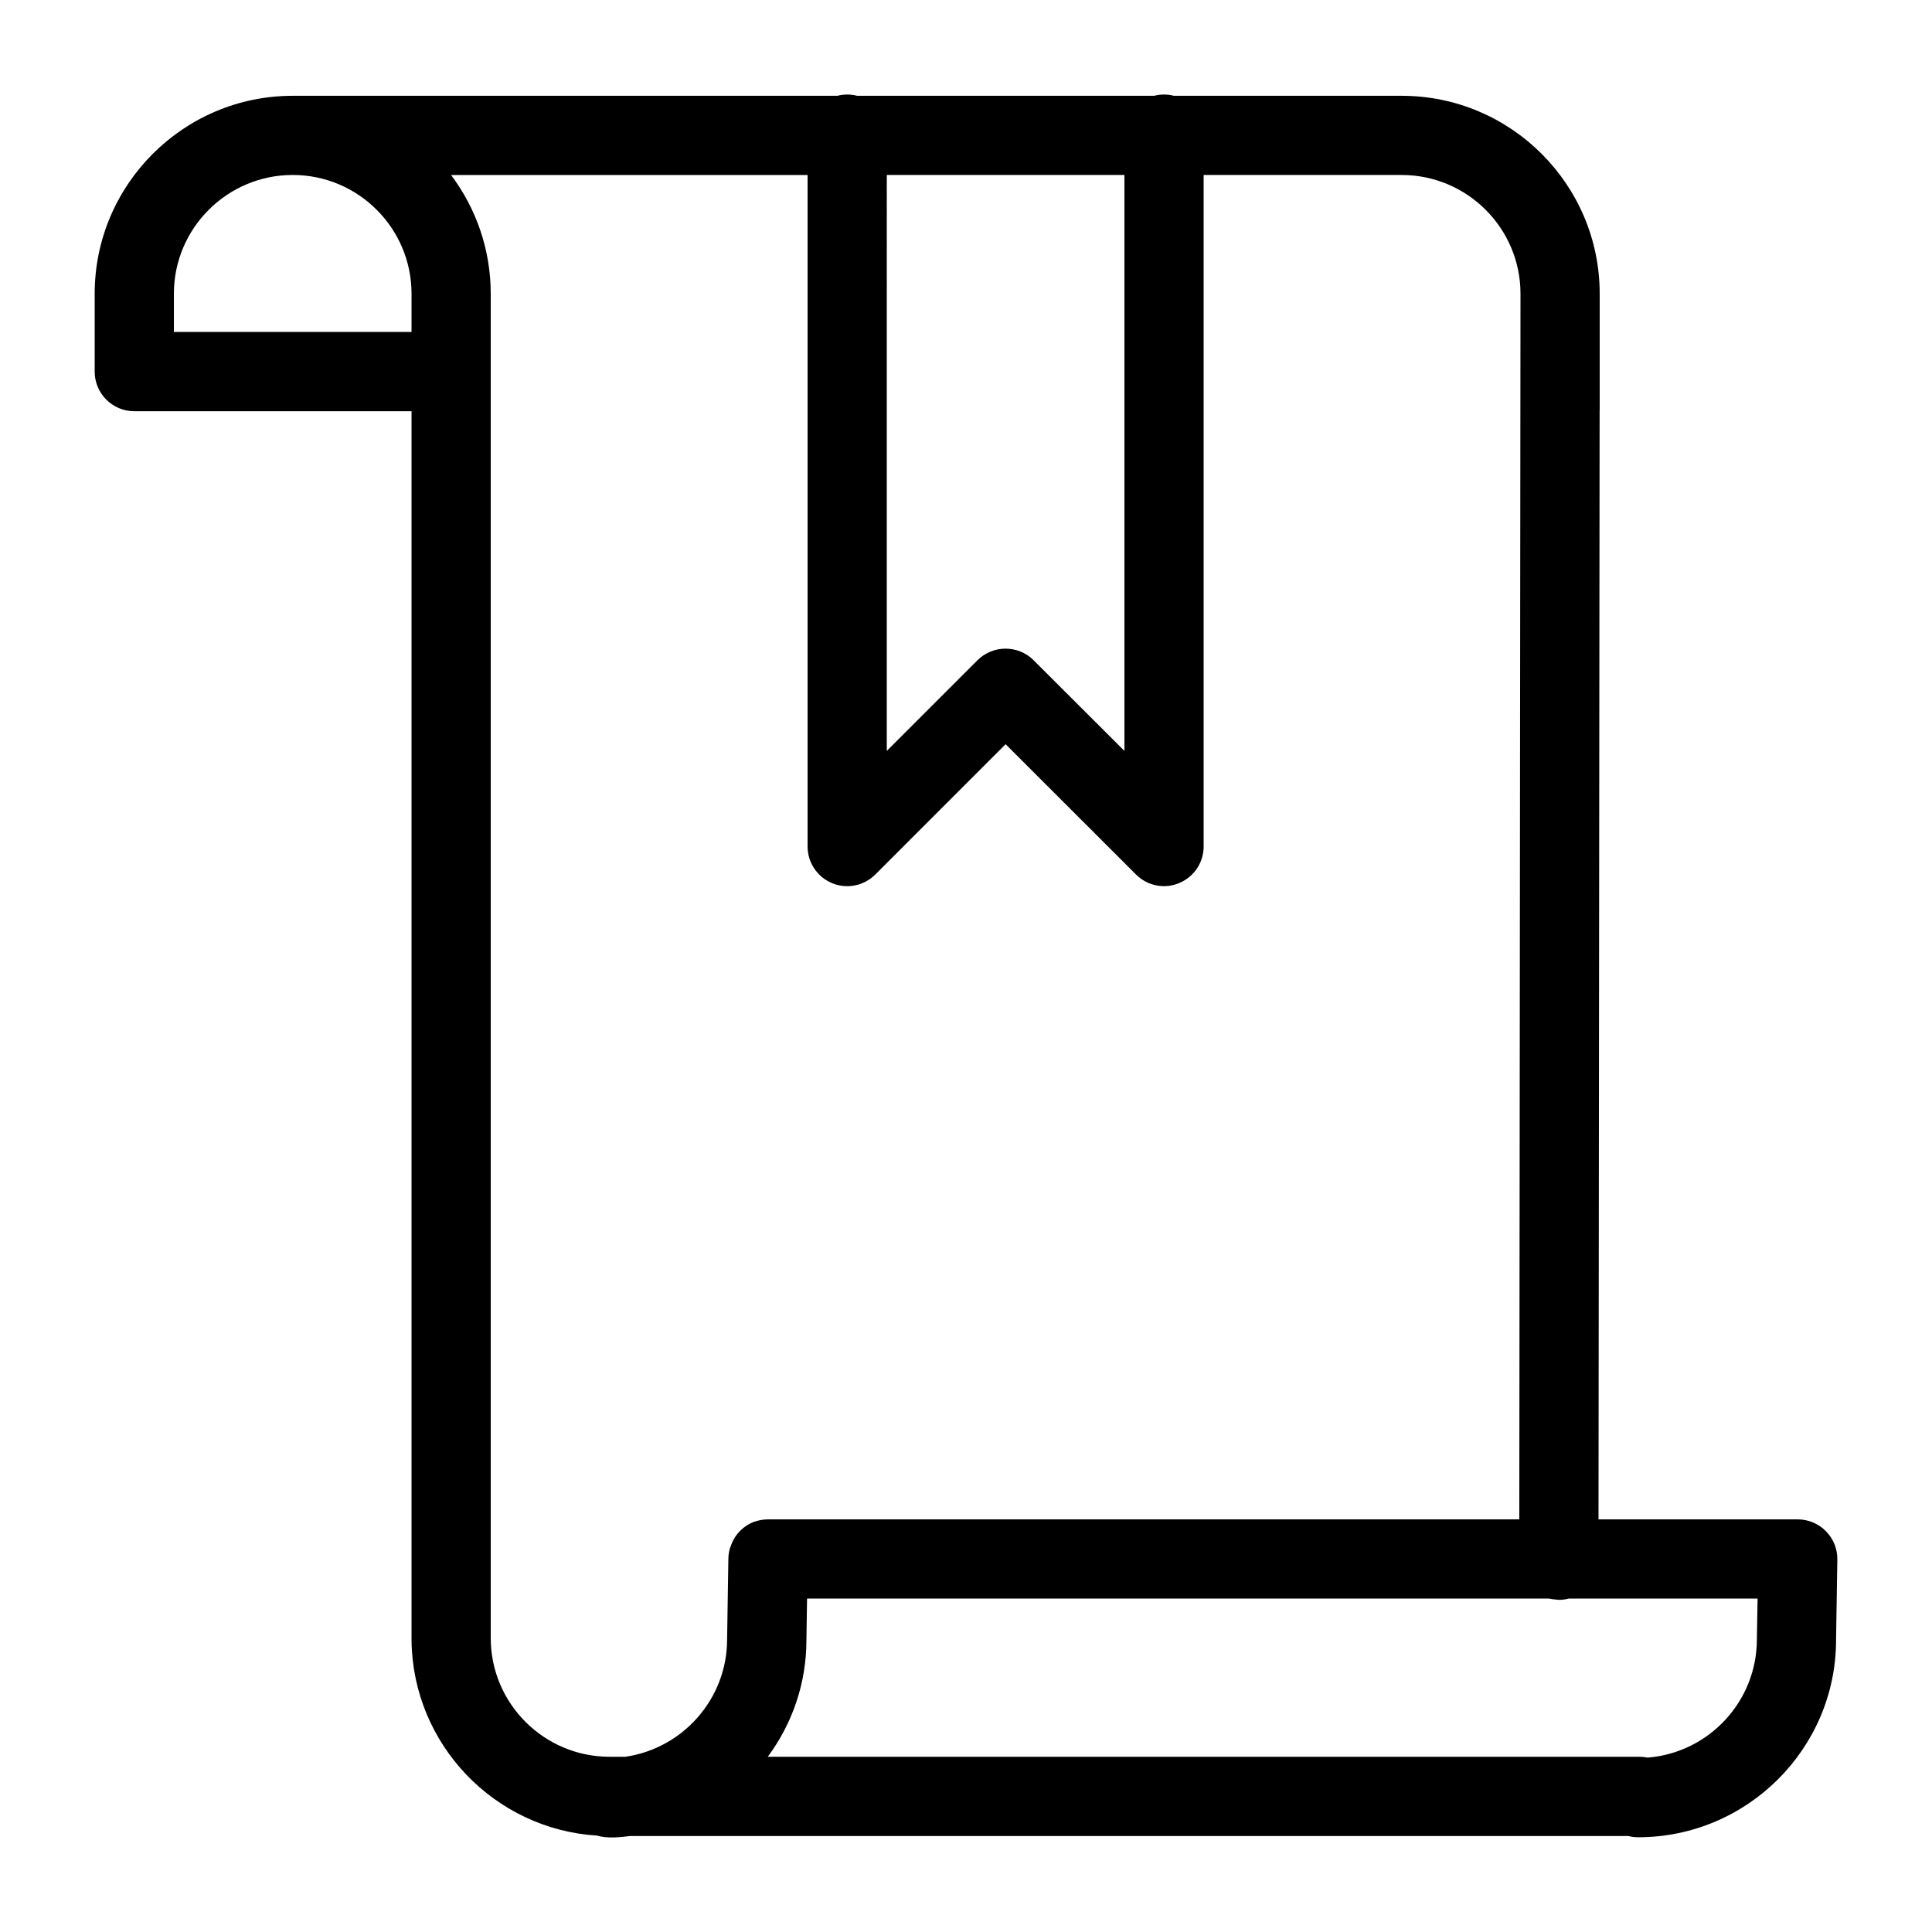 <?xml version="1.0" encoding="UTF-8"?>
<!-- Uploaded to: ICON Repo, www.svgrepo.com, Generator: ICON Repo Mixer Tools -->
<svg fill="#000000" width="800px" height="800px" version="1.1" viewBox="144 144 512 512" xmlns="http://www.w3.org/2000/svg">
 <path d="m627.89 549.78c-1.973-2.016-4.68-3.129-7.473-3.129h-52.797l0.297-293.59c0.02-0.148 0.02-0.316 0.02-0.461v-30.754c0-28.926-23.531-52.461-52.48-52.461h-60.352c-1.68-0.441-3.57-0.441-5.246 0h-78.719c-1.68-0.441-3.547-0.441-5.227 0h-144.34c-28.926 0-52.48 23.531-52.48 52.461v20.637c0 5.793 4.703 10.496 10.496 10.496l73.473-0.004v325.46 0.273c0.316 27.543 21.957 50.047 49.164 51.746 2.75 0.82 5.941 0.441 8.859 0.105h264.41c0.82 0.211 1.699 0.336 2.602 0.336 28.949 0 52.48-23.531 52.48-52.293l0.336-21.305c0.043-2.812-1.047-5.523-3.023-7.516zm-248.88-359.41h62.977v152.63l-24.078-24.035c-2.059-2.059-4.746-3.066-7.43-3.066-2.688 0-5.375 1.027-7.43 3.066l-24.039 24.035zm-125.95 41.605h-62.977v-10.137c0-17.34 14.129-31.469 31.488-31.469s31.488 14.105 31.488 31.469zm90.832 315.3s-0.02 0 0 0h-0.02-0.02c-1.344 0.504-2.562 1.301-3.57 2.266l-0.02 0.02-0.039 0.039-0.02 0.02-0.02 0.02c-1.051 1.051-1.867 2.309-2.394 3.738-0.512 1.184-0.742 2.379-0.762 3.621l-0.336 21.43c0 15.809-11.734 28.906-26.934 31.133h-4.219c-17.359 0-31.488-14.105-31.488-31.469v-356.25c0-11.797-3.926-22.691-10.516-31.469h94.484v177.97c0 4.242 2.562 8.062 6.488 9.699 3.926 1.637 8.438 0.715 11.441-2.266l34.551-34.555 34.555 34.531c3.023 3.023 7.559 3.926 11.441 2.266 3.922-1.617 6.484-5.438 6.484-9.676v-177.97h52.48c17.359 0 31.488 14.105 31.488 31.469l-0.316 324.81h-199.11c-1.281 0-2.477 0.23-3.609 0.629h-0.023zm265.7 31.152c0 16.5-12.762 30.082-28.969 31.363-0.715-0.148-1.426-0.23-2.184-0.23h-230.97c6.445-8.691 10.242-19.398 10.242-30.965l0.168-10.957h196.65c0.84 0.23 2.519 0.293 2.602 0.336 0.902 0 1.785-0.105 2.602-0.336h50.047z"/>
</svg>